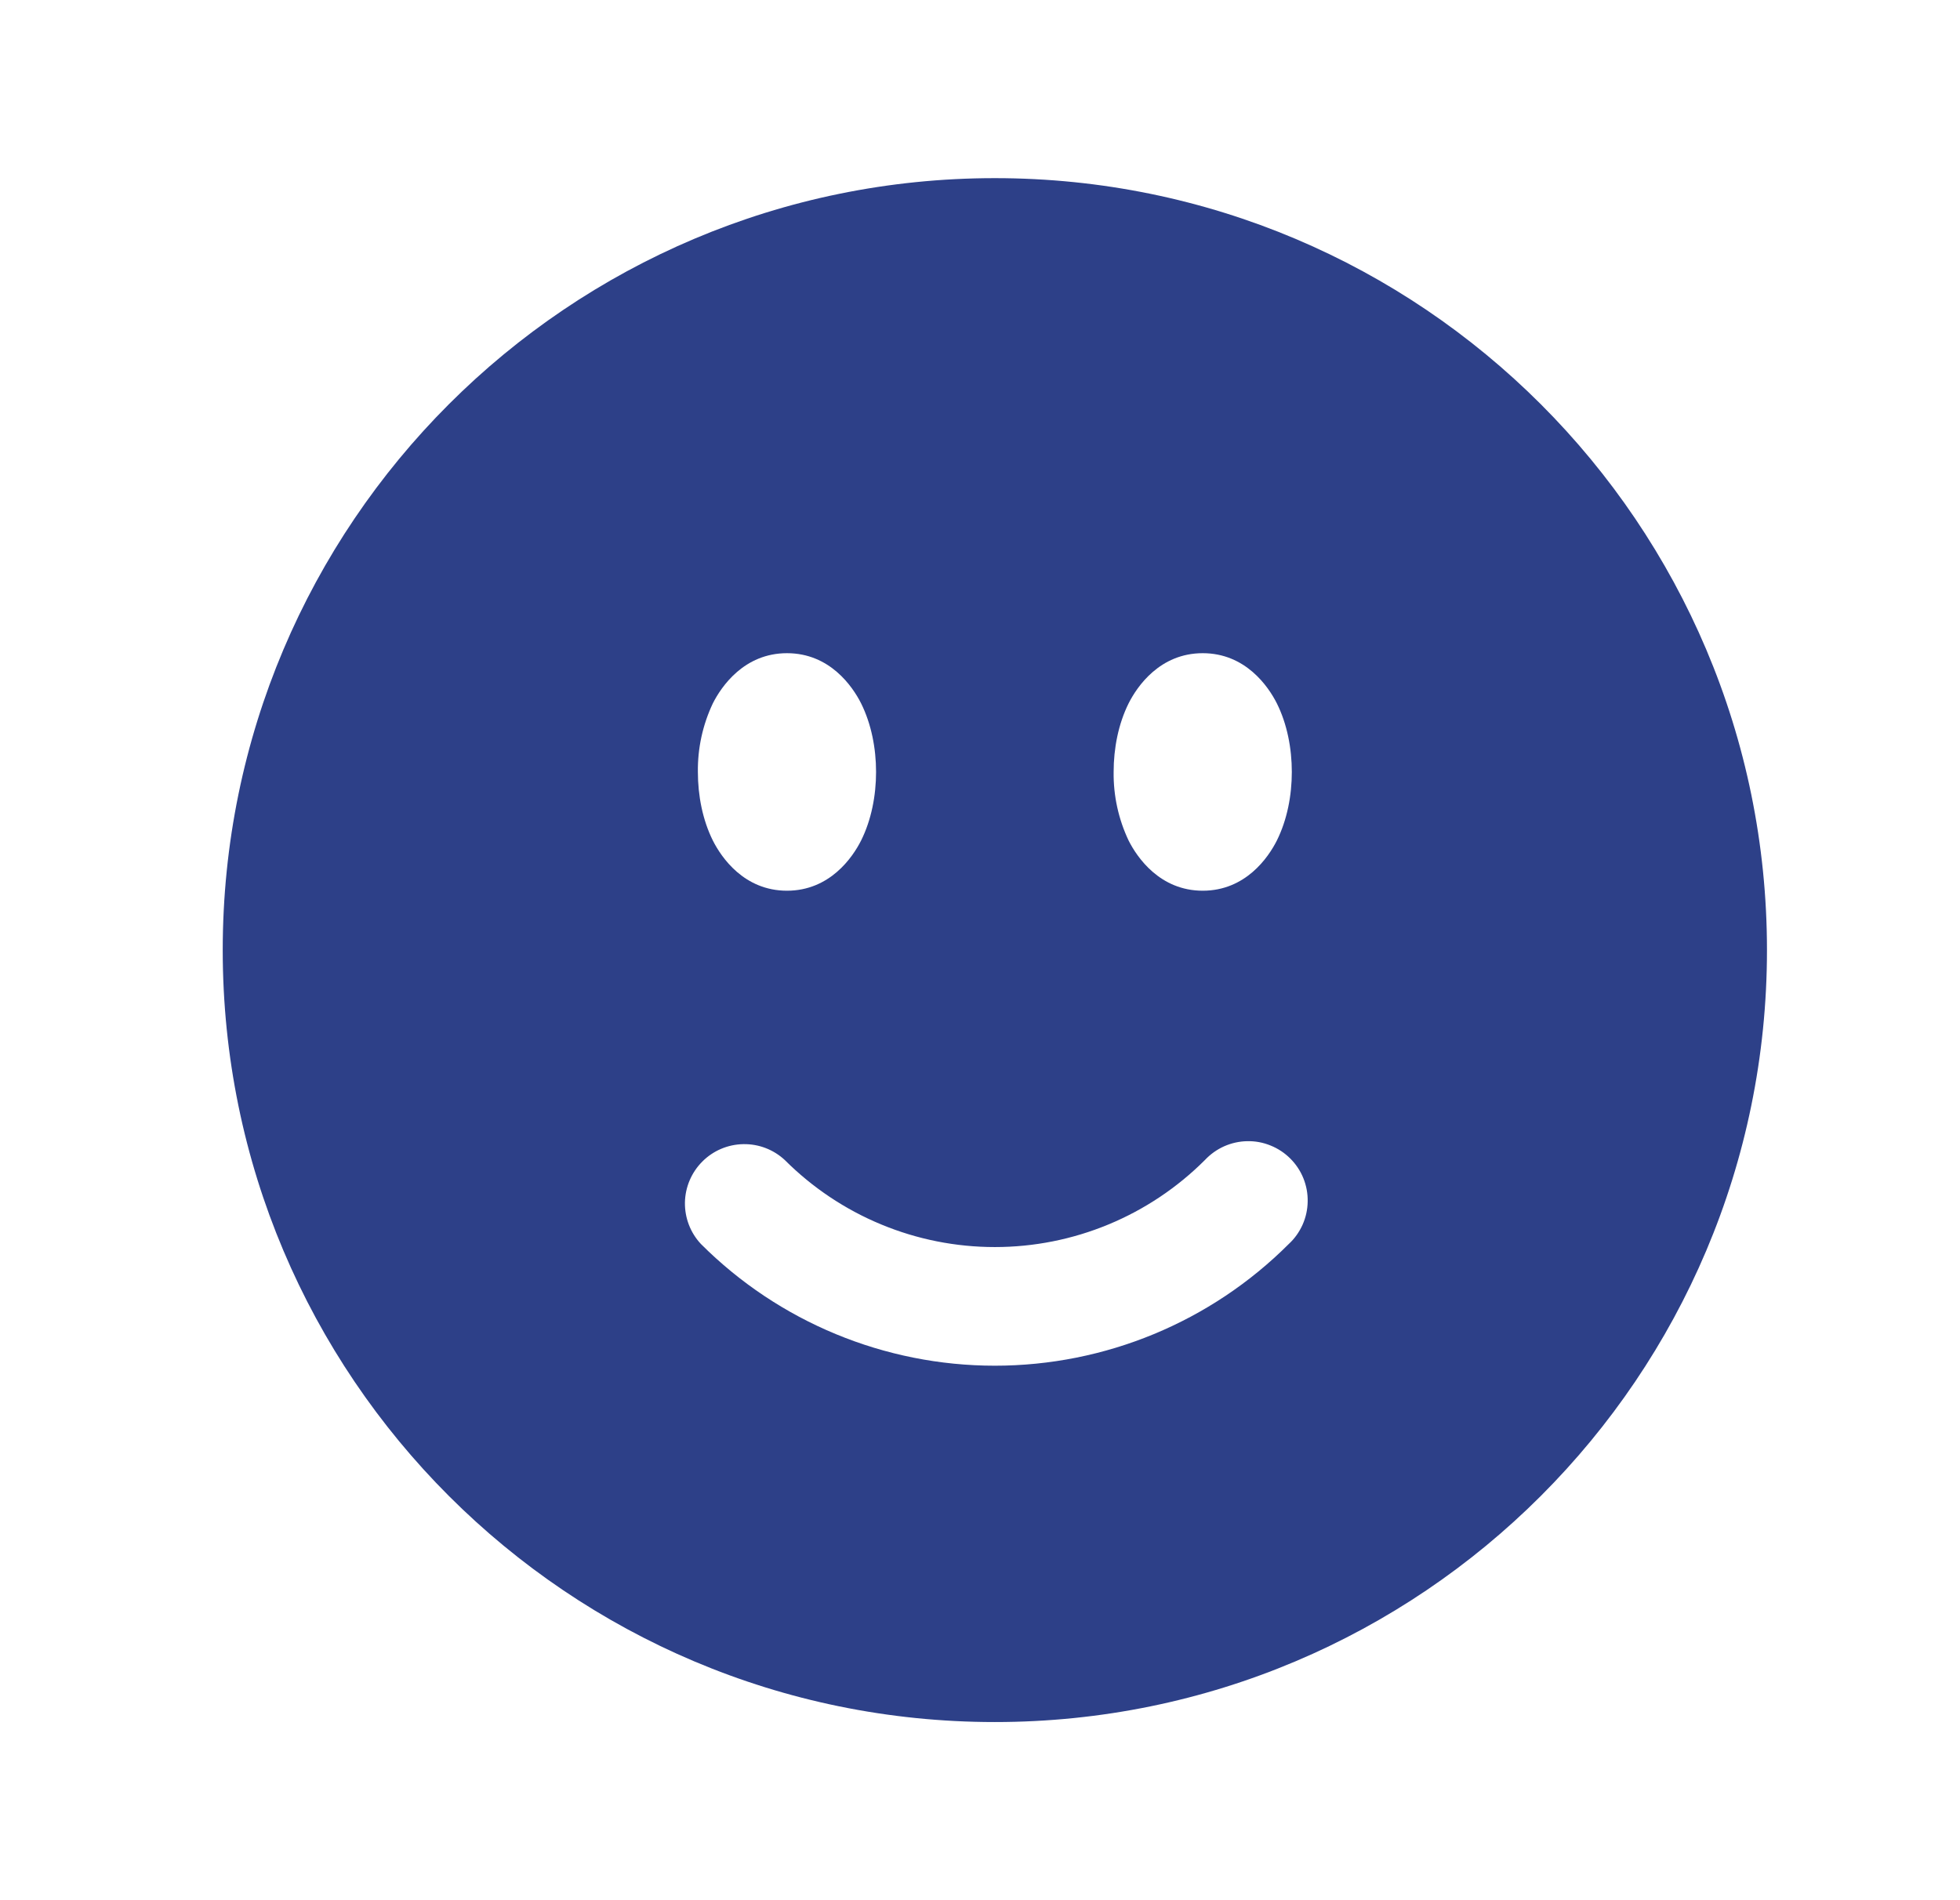 <?xml version="1.0" encoding="UTF-8"?> <svg xmlns="http://www.w3.org/2000/svg" width="33" height="32" viewBox="0 0 33 32" fill="none"><g id="Frame"><path id="Vector" fill-rule="evenodd" clip-rule="evenodd" d="M16.75 3C9.57 3 3.75 8.82 3.75 16C3.75 23.18 9.57 29 16.75 29C23.93 29 29.75 23.18 29.75 16C29.75 8.82 23.93 3 16.75 3ZM13.25 11C12.53 11 12.146 11.559 12.002 11.845C11.831 12.206 11.745 12.601 11.75 13C11.75 13.397 11.829 13.807 12.002 14.155C12.146 14.441 12.529 15 13.25 15C13.97 15 14.354 14.441 14.498 14.155C14.671 13.808 14.75 13.397 14.75 13C14.75 12.603 14.671 12.193 14.498 11.845C14.354 11.559 13.971 11 13.25 11ZM19.002 11.845C19.146 11.559 19.529 11 20.25 11C20.97 11 21.354 11.559 21.498 11.845C21.671 12.192 21.75 12.603 21.75 13C21.75 13.397 21.671 13.807 21.498 14.155C21.354 14.441 20.971 15 20.25 15C19.53 15 19.146 14.441 19.002 14.155C18.831 13.794 18.745 13.399 18.75 13C18.75 12.603 18.829 12.193 19.002 11.845ZM21.699 20.949C21.798 20.858 21.876 20.747 21.931 20.625C21.986 20.502 22.015 20.37 22.017 20.235C22.02 20.101 21.995 19.968 21.945 19.843C21.895 19.719 21.82 19.606 21.725 19.511C21.63 19.416 21.517 19.341 21.392 19.291C21.268 19.24 21.134 19.215 21 19.218C20.866 19.22 20.733 19.25 20.611 19.304C20.488 19.359 20.378 19.438 20.286 19.536C19.822 20 19.27 20.369 18.664 20.62C18.057 20.872 17.407 21.001 16.75 21.001C16.093 21.001 15.443 20.872 14.836 20.62C14.23 20.369 13.678 20 13.214 19.536C13.024 19.359 12.774 19.263 12.515 19.268C12.256 19.272 12.008 19.377 11.825 19.561C11.642 19.744 11.537 19.991 11.532 20.25C11.528 20.509 11.624 20.76 11.801 20.949C13.113 22.262 14.894 22.999 16.75 22.999C18.606 22.999 20.387 22.262 21.699 20.949Z" fill="#2D4088"></path></g></svg> 